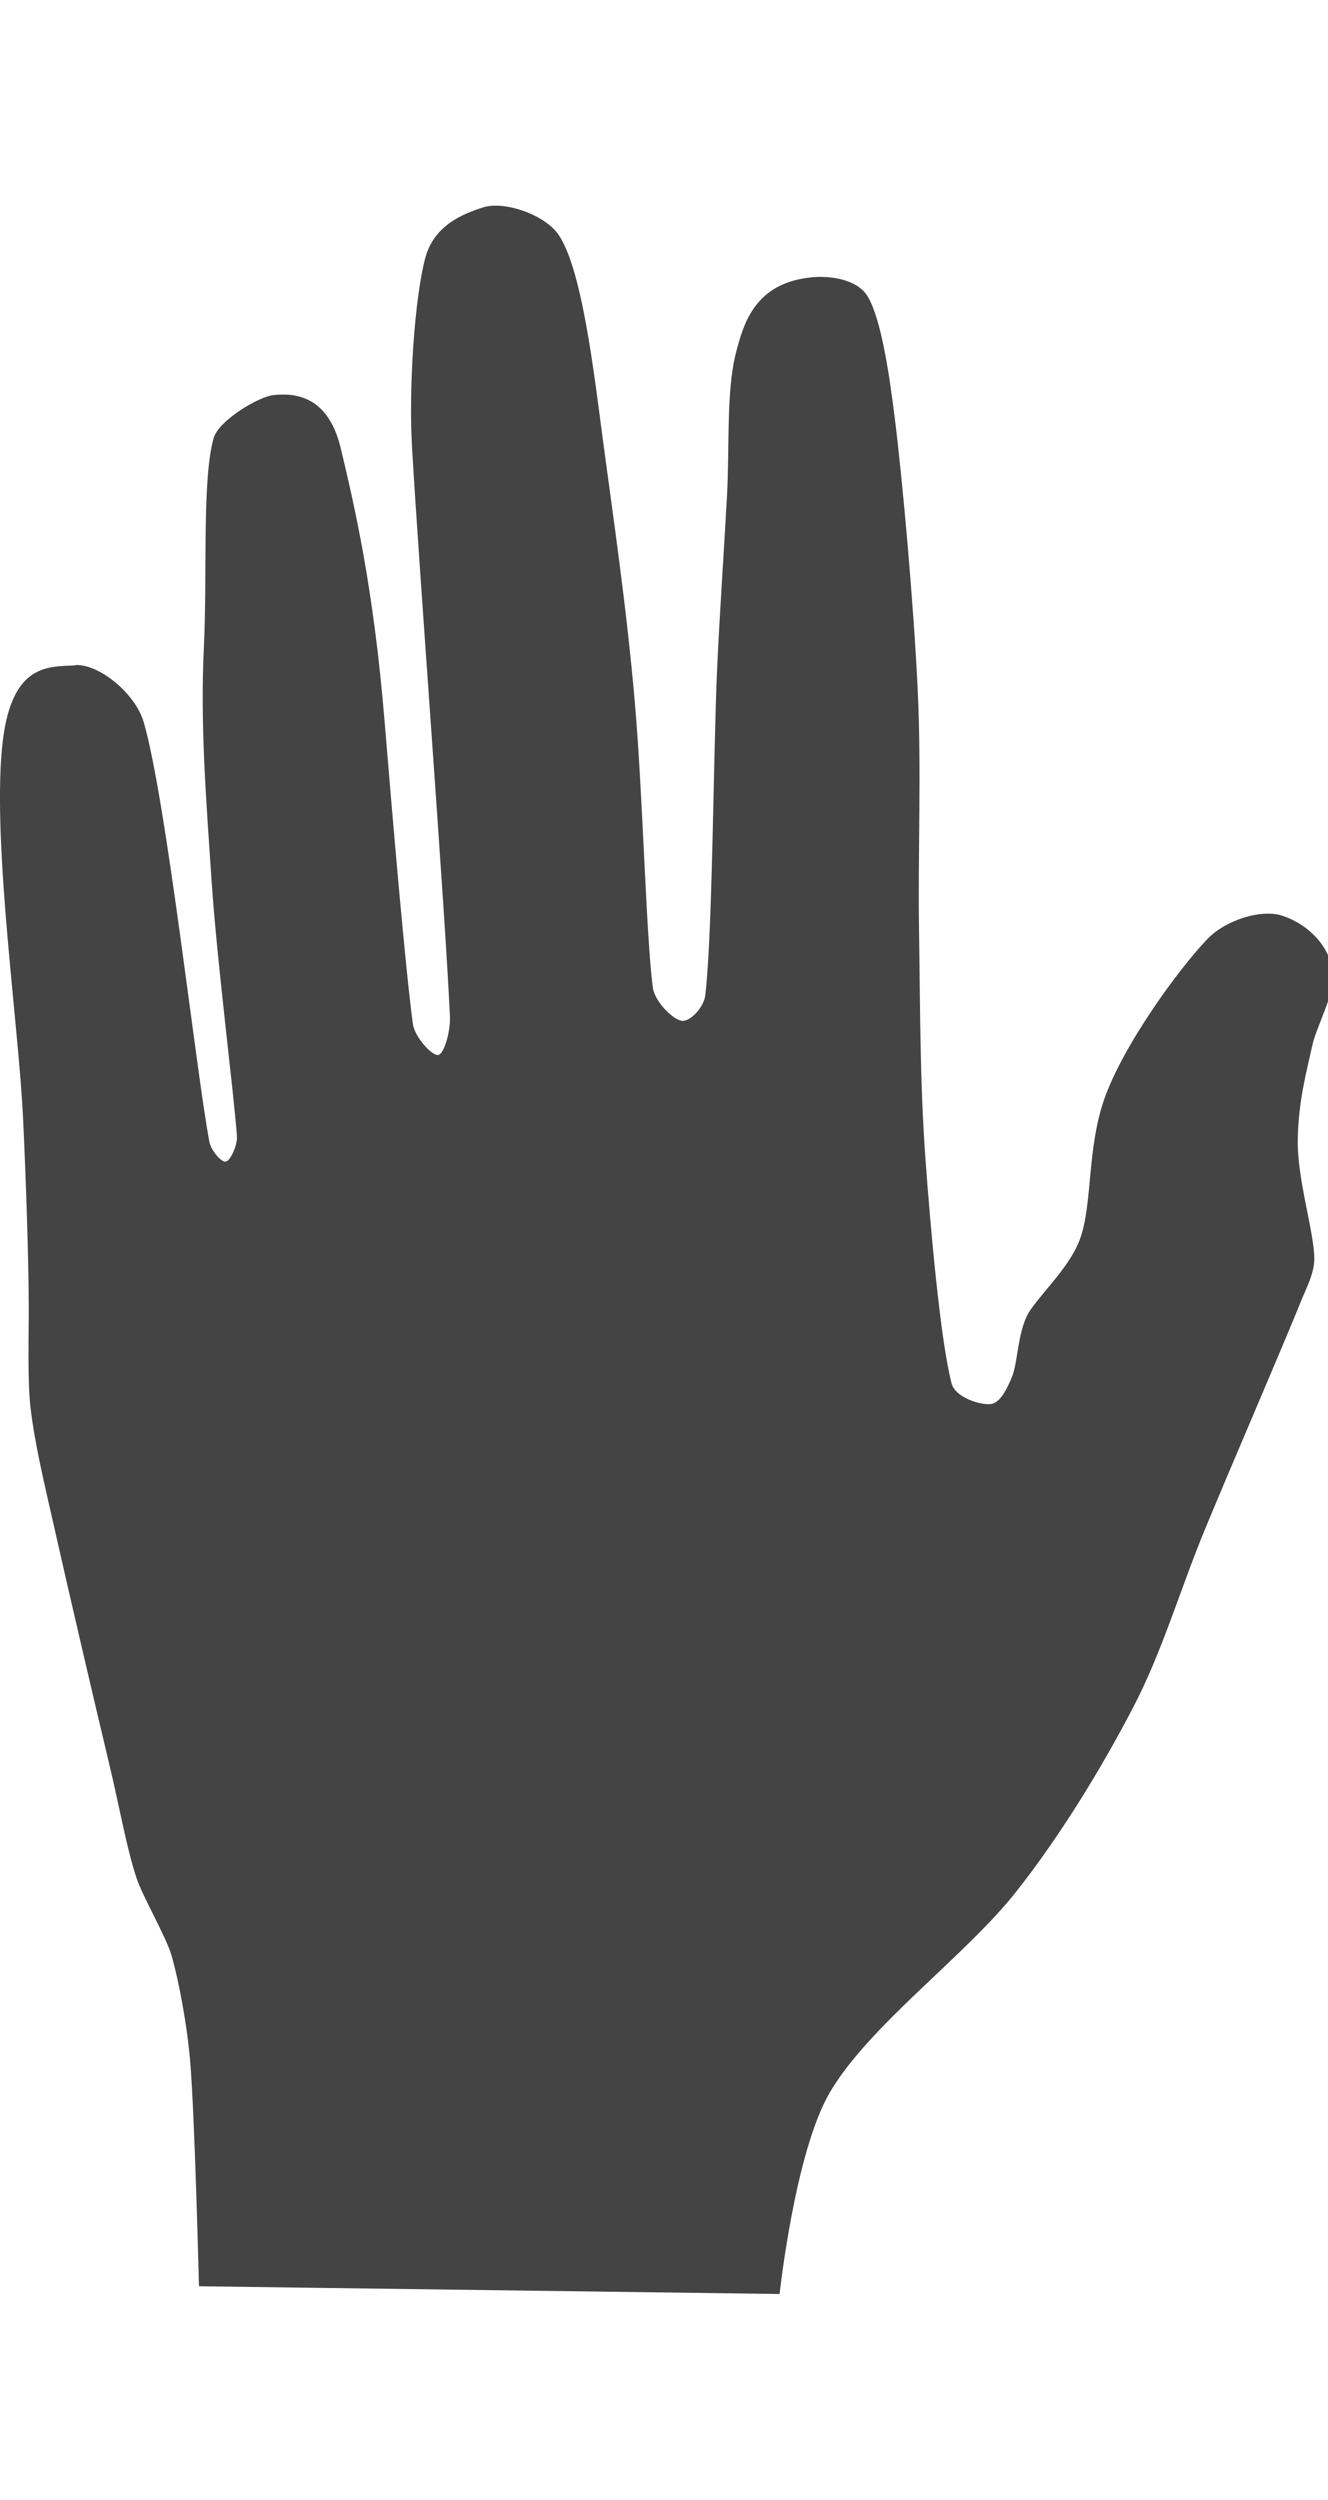 <!-- Generated by IcoMoon.io -->
<svg version="1.1" xmlns="http://www.w3.org/2000/svg" width="17" height="32" viewBox="0 0 17 32">
<title>watermark-flavor-farewelltoarms</title>
<path fill="#444" d="M0.963 8.517c-0.365 0.018-0.839-0.023-0.939 1.076-0.115 1.269 0.214 3.525 0.271 4.715 0.039 0.807 0.072 1.855 0.073 2.424 0.001 0.331-0.017 0.951 0.022 1.28 0.056 0.478 0.174 0.962 0.315 1.586 0.181 0.804 0.495 2.153 0.686 2.951 0.147 0.614 0.222 1.077 0.356 1.489 0.075 0.23 0.379 0.755 0.447 0.987 0.097 0.335 0.203 0.907 0.241 1.369 0.059 0.707 0.112 2.871 0.112 2.871l7.433 0.099c0 0 0.195-1.819 0.645-2.584 0.505-0.858 1.736-1.744 2.383-2.565 0.576-0.731 1.094-1.585 1.497-2.358 0.378-0.725 0.605-1.52 0.918-2.276 0.358-0.866 0.997-2.342 1.23-2.922 0.073-0.181 0.175-0.364 0.172-0.559-0.007-0.345-0.22-1.011-0.212-1.511s0.113-0.871 0.189-1.219c0.045-0.206 0.279-0.658 0.266-0.868-0.028-0.441-0.397-0.703-0.665-0.784s-0.714 0.061-0.943 0.298c-0.378 0.392-1.089 1.375-1.325 2.056-0.221 0.639-0.149 1.33-0.306 1.777-0.118 0.338-0.45 0.654-0.632 0.909-0.175 0.246-0.159 0.67-0.245 0.873-0.057 0.134-0.144 0.329-0.272 0.342s-0.45-0.082-0.498-0.264c-0.139-0.528-0.268-1.94-0.337-2.904-0.069-0.957-0.065-1.918-0.080-2.878-0.016-0.996 0.032-2.066-0.017-3.097-0.053-1.101-0.192-2.674-0.298-3.512-0.065-0.515-0.167-1.224-0.34-1.519-0.125-0.214-0.453-0.271-0.699-0.251-0.742 0.063-0.89 0.584-0.989 0.964-0.127 0.487-0.081 1.205-0.116 1.845-0.036 0.664-0.098 1.559-0.128 2.248-0.046 1.064-0.057 3.365-0.15 4.139-0.018 0.146-0.191 0.34-0.303 0.322s-0.345-0.243-0.369-0.431c-0.086-0.671-0.125-2.434-0.228-3.629-0.107-1.24-0.275-2.36-0.413-3.398-0.112-0.843-0.268-2.19-0.572-2.613-0.181-0.252-0.69-0.424-0.952-0.342s-0.636 0.229-0.748 0.653c-0.134 0.504-0.213 1.644-0.169 2.411 0.092 1.601 0.43 6.008 0.486 7.306 0.007 0.168-0.071 0.467-0.15 0.481s-0.302-0.229-0.325-0.399c-0.094-0.695-0.258-2.608-0.361-3.864-0.141-1.717-0.387-2.771-0.563-3.508-0.175-0.729-0.667-0.693-0.857-0.676s-0.707 0.326-0.77 0.553c-0.149 0.538-0.079 1.728-0.124 2.673-0.048 0.996 0.029 1.956 0.099 2.999 0.070 1.039 0.282 2.687 0.324 3.258 0.009 0.119-0.083 0.317-0.142 0.329s-0.191-0.146-0.211-0.255c-0.175-0.937-0.548-4.362-0.84-5.37-0.105-0.362-0.566-0.746-0.874-0.731z"></path>
</svg>
